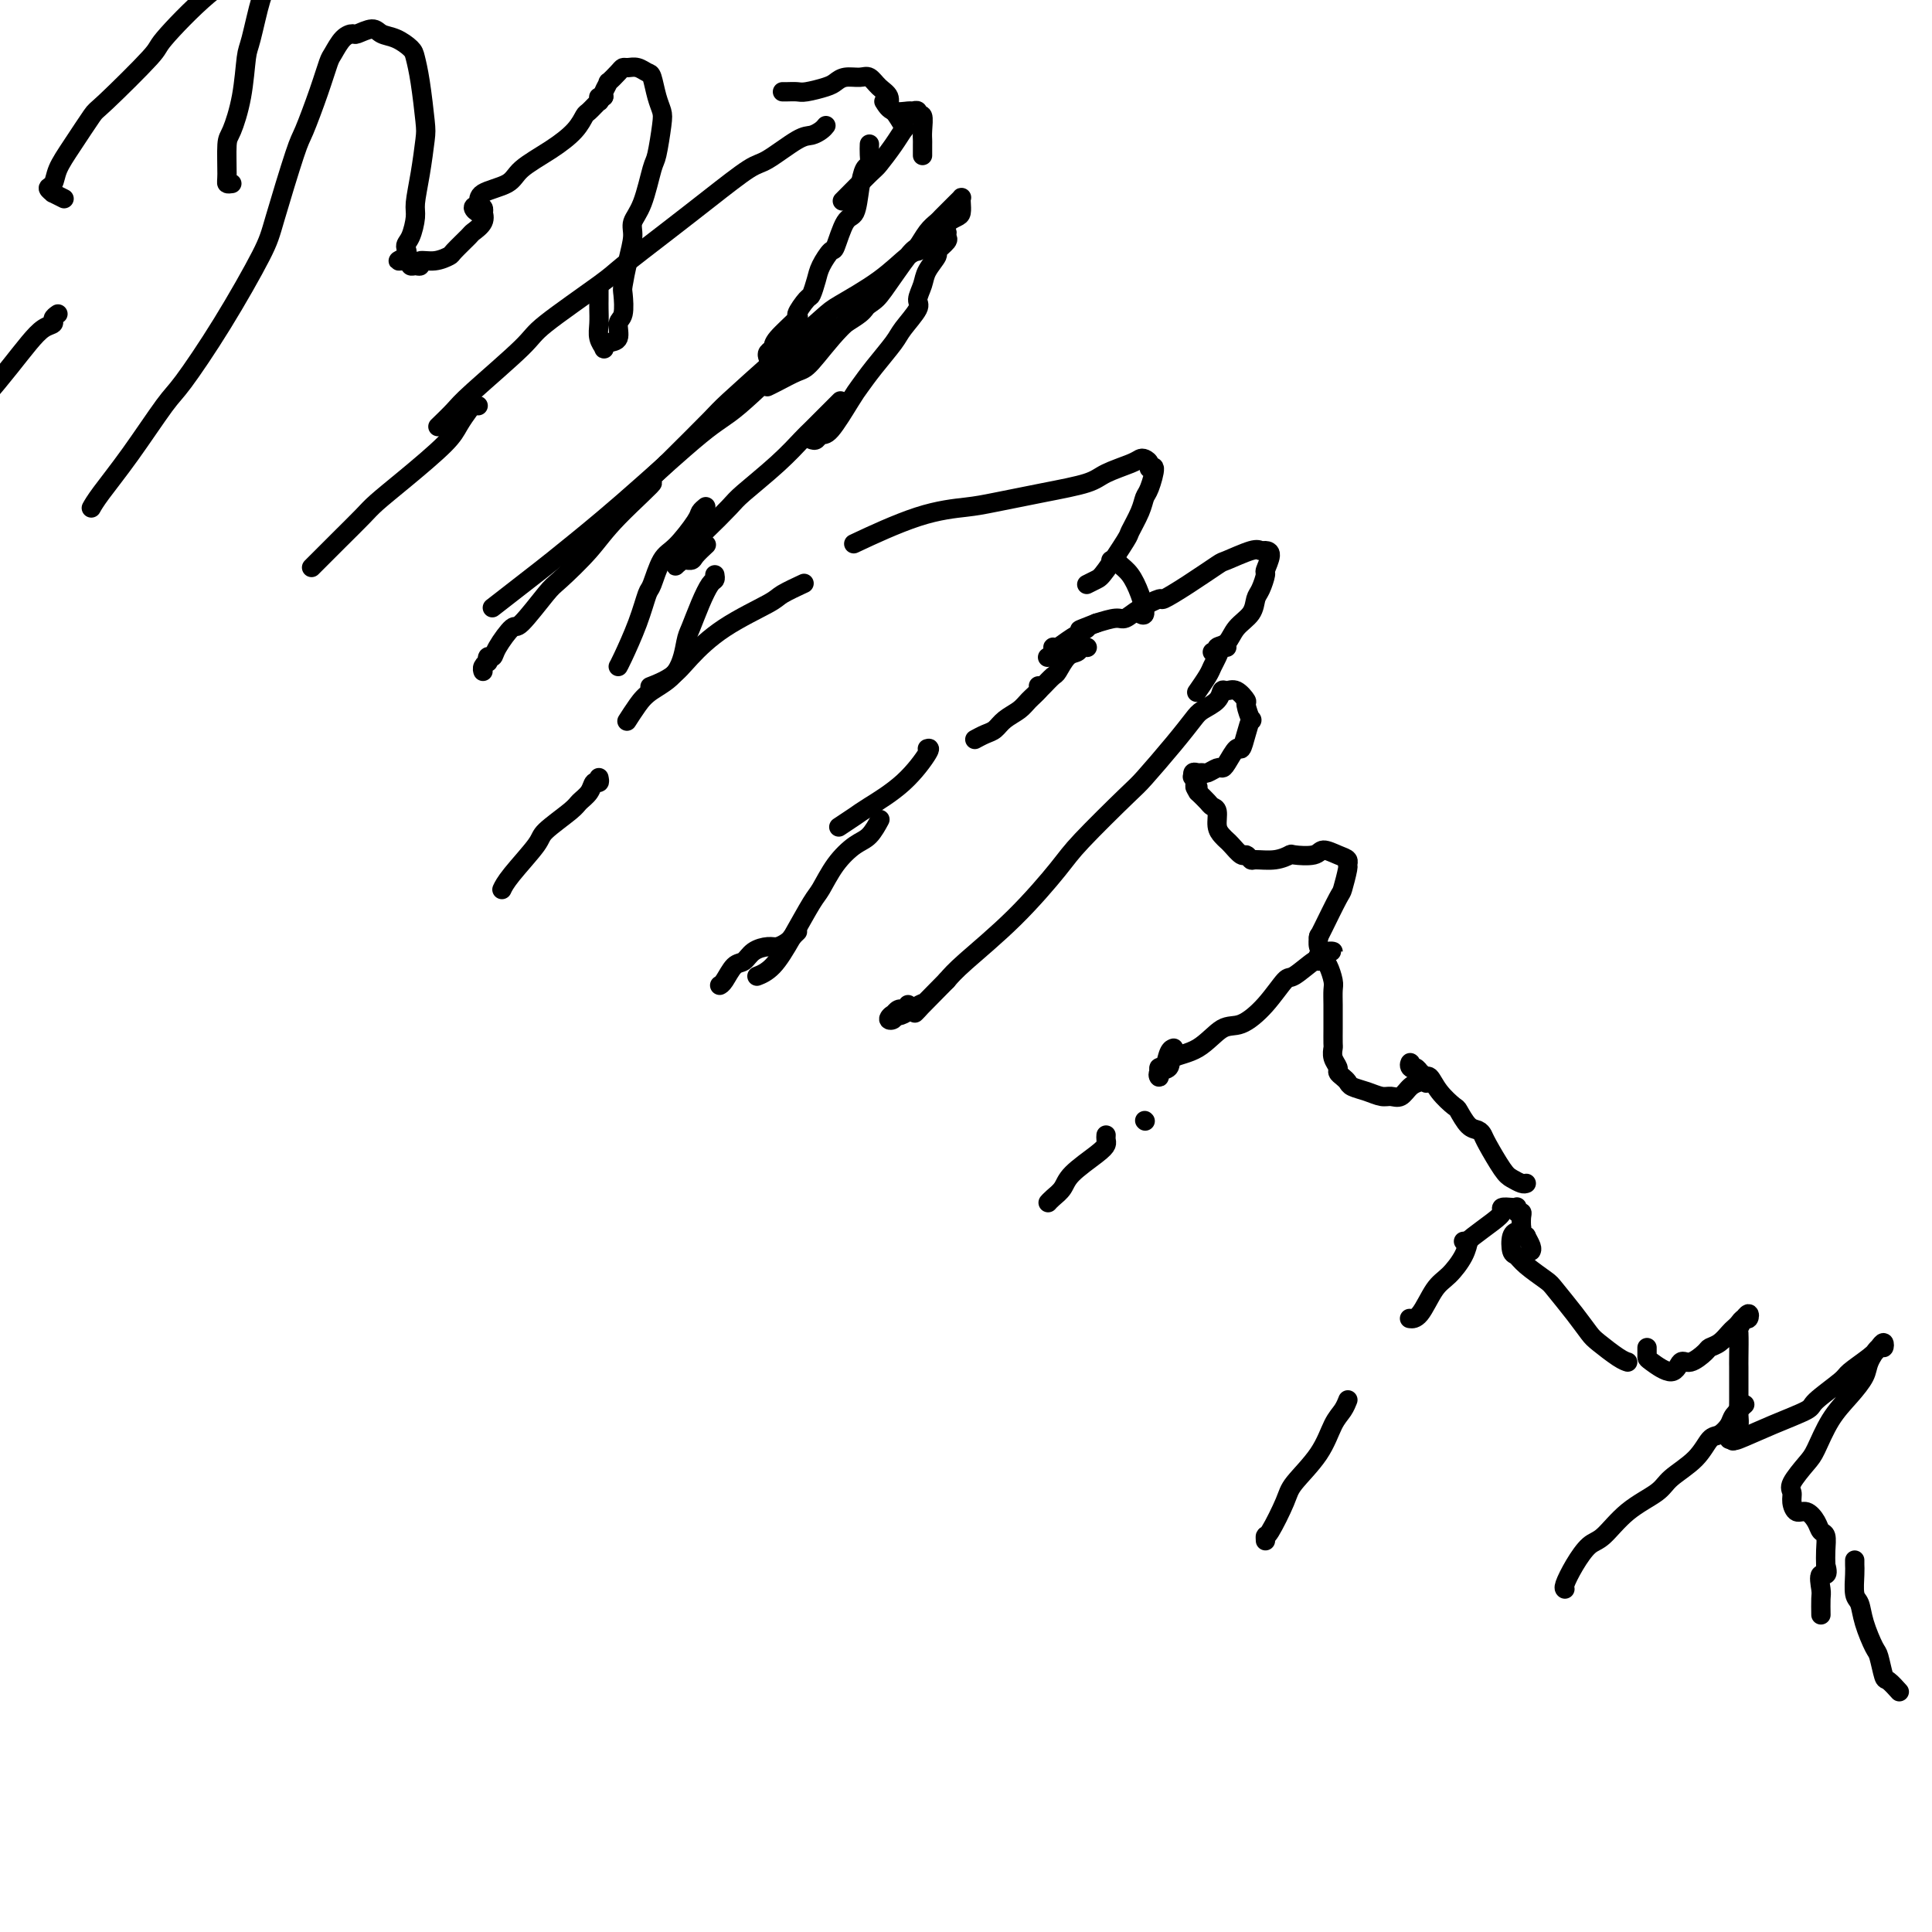 <svg viewBox='0 0 400 400' version='1.1' xmlns='http://www.w3.org/2000/svg' xmlns:xlink='http://www.w3.org/1999/xlink'><g fill='none' stroke='#000000' stroke-width='4' stroke-linecap='round' stroke-linejoin='round'><path d='M262,319c-0.029,-0.469 -0.058,-0.938 0,-1c0.058,-0.062 0.203,0.282 1,-1c0.797,-1.282 2.244,-4.191 3,-6c0.756,-1.809 0.819,-2.516 2,-4c1.181,-1.484 3.479,-3.743 5,-6c1.521,-2.257 2.263,-4.512 3,-6c0.737,-1.488 1.468,-2.208 2,-3c0.532,-0.792 0.866,-1.655 1,-2c0.134,-0.345 0.067,-0.173 0,0'/><path d='M292,273c-0.154,-0.021 -0.308,-0.042 0,0c0.308,0.042 1.077,0.147 2,-1c0.923,-1.147 1.999,-3.548 3,-5c1.001,-1.452 1.928,-1.956 3,-3c1.072,-1.044 2.289,-2.627 3,-4c0.711,-1.373 0.918,-2.535 1,-3c0.082,-0.465 0.041,-0.232 0,0'/><path d='M314,255c0.107,-0.028 0.215,-0.055 0,0c-0.215,0.055 -0.751,0.193 -1,1c-0.249,0.807 -0.210,2.283 0,3c0.210,0.717 0.590,0.677 1,1c0.410,0.323 0.848,1.011 2,2c1.152,0.989 3.017,2.280 4,3c0.983,0.720 1.086,0.869 2,2c0.914,1.131 2.641,3.245 4,5c1.359,1.755 2.350,3.150 3,4c0.650,0.850 0.958,1.156 2,2c1.042,0.844 2.819,2.227 4,3c1.181,0.773 1.766,0.935 2,1c0.234,0.065 0.117,0.032 0,0'/><path d='M303,257c0.425,-0.010 0.850,-0.019 1,0c0.150,0.019 0.024,0.068 0,0c-0.024,-0.068 0.053,-0.253 1,-1c0.947,-0.747 2.765,-2.056 4,-3c1.235,-0.944 1.886,-1.522 2,-2c0.114,-0.478 -0.310,-0.856 0,-1c0.310,-0.144 1.355,-0.053 2,0c0.645,0.053 0.891,0.068 1,0c0.109,-0.068 0.082,-0.221 0,0c-0.082,0.221 -0.218,0.815 0,1c0.218,0.185 0.789,-0.039 1,0c0.211,0.039 0.060,0.340 0,1c-0.060,0.660 -0.031,1.678 0,2c0.031,0.322 0.065,-0.051 0,0c-0.065,0.051 -0.228,0.525 0,1c0.228,0.475 0.846,0.950 1,1c0.154,0.050 -0.154,-0.327 0,0c0.154,0.327 0.772,1.357 1,2c0.228,0.643 0.065,0.898 0,1c-0.065,0.102 -0.033,0.051 0,0'/><path d='M316,245c-0.234,0.089 -0.469,0.179 -1,0c-0.531,-0.179 -1.360,-0.626 -2,-1c-0.640,-0.374 -1.091,-0.675 -2,-2c-0.909,-1.325 -2.275,-3.672 -3,-5c-0.725,-1.328 -0.808,-1.636 -1,-2c-0.192,-0.364 -0.492,-0.785 -1,-1c-0.508,-0.215 -1.225,-0.223 -2,-1c-0.775,-0.777 -1.608,-2.323 -2,-3c-0.392,-0.677 -0.341,-0.486 -1,-1c-0.659,-0.514 -2.026,-1.734 -3,-3c-0.974,-1.266 -1.553,-2.579 -2,-3c-0.447,-0.421 -0.762,0.049 -1,0c-0.238,-0.049 -0.401,-0.617 -1,-1c-0.599,-0.383 -1.635,-0.582 -2,-1c-0.365,-0.418 -0.060,-1.055 0,-1c0.060,0.055 -0.125,0.803 0,1c0.125,0.197 0.560,-0.158 1,0c0.440,0.158 0.886,0.830 1,1c0.114,0.170 -0.103,-0.161 0,0c0.103,0.161 0.528,0.812 1,1c0.472,0.188 0.992,-0.089 1,0c0.008,0.089 -0.496,0.545 -1,1'/><path d='M295,224c0.499,0.472 0.247,0.151 0,0c-0.247,-0.151 -0.488,-0.131 -1,0c-0.512,0.131 -1.294,0.372 -2,1c-0.706,0.628 -1.334,1.644 -2,2c-0.666,0.356 -1.369,0.054 -2,0c-0.631,-0.054 -1.191,0.140 -2,0c-0.809,-0.140 -1.867,-0.615 -3,-1c-1.133,-0.385 -2.341,-0.680 -3,-1c-0.659,-0.320 -0.769,-0.666 -1,-1c-0.231,-0.334 -0.584,-0.657 -1,-1c-0.416,-0.343 -0.896,-0.706 -1,-1c-0.104,-0.294 0.168,-0.520 0,-1c-0.168,-0.480 -0.777,-1.216 -1,-2c-0.223,-0.784 -0.060,-1.616 0,-2c0.060,-0.384 0.016,-0.319 0,-1c-0.016,-0.681 -0.003,-2.106 0,-3c0.003,-0.894 -0.002,-1.255 0,-2c0.002,-0.745 0.012,-1.873 0,-3c-0.012,-1.127 -0.045,-2.253 0,-3c0.045,-0.747 0.170,-1.114 0,-2c-0.170,-0.886 -0.633,-2.289 -1,-3c-0.367,-0.711 -0.637,-0.730 -1,-1c-0.363,-0.270 -0.818,-0.791 -1,-1c-0.182,-0.209 -0.091,-0.104 0,0'/><path d='M273,194c0.025,-0.196 0.050,-0.392 0,0c-0.050,0.392 -0.174,1.372 0,2c0.174,0.628 0.646,0.903 1,1c0.354,0.097 0.588,0.017 1,0c0.412,-0.017 1.000,0.031 1,0c0.000,-0.031 -0.588,-0.141 -1,0c-0.412,0.141 -0.647,0.531 -1,1c-0.353,0.469 -0.823,1.016 -1,1c-0.177,-0.016 -0.059,-0.596 -1,0c-0.941,0.596 -2.939,2.366 -4,3c-1.061,0.634 -1.184,0.131 -2,1c-0.816,0.869 -2.324,3.110 -4,5c-1.676,1.890 -3.519,3.427 -5,4c-1.481,0.573 -2.601,0.180 -4,1c-1.399,0.820 -3.079,2.851 -5,4c-1.921,1.149 -4.084,1.414 -5,2c-0.916,0.586 -0.585,1.493 -1,2c-0.415,0.507 -1.576,0.615 -2,1c-0.424,0.385 -0.111,1.048 0,1c0.111,-0.048 0.018,-0.808 0,-1c-0.018,-0.192 0.037,0.183 0,0c-0.037,-0.183 -0.167,-0.925 0,-1c0.167,-0.075 0.633,0.516 1,0c0.367,-0.516 0.637,-2.139 1,-3c0.363,-0.861 0.818,-0.960 1,-1c0.182,-0.040 0.091,-0.020 0,0'/><path d='M229,235c-0.023,0.343 -0.047,0.686 0,1c0.047,0.314 0.164,0.598 0,1c-0.164,0.402 -0.608,0.920 -2,2c-1.392,1.080 -3.732,2.720 -5,4c-1.268,1.280 -1.464,2.199 -2,3c-0.536,0.801 -1.414,1.485 -2,2c-0.586,0.515 -0.882,0.861 -1,1c-0.118,0.139 -0.059,0.069 0,0'/><path d='M237,232c0.000,0.000 0.100,0.100 0.1,0.1'/><path d='M273,194c-0.028,0.052 -0.056,0.105 0,0c0.056,-0.105 0.197,-0.367 1,-2c0.803,-1.633 2.269,-4.637 3,-6c0.731,-1.363 0.727,-1.086 1,-2c0.273,-0.914 0.823,-3.020 1,-4c0.177,-0.980 -0.019,-0.833 0,-1c0.019,-0.167 0.253,-0.647 0,-1c-0.253,-0.353 -0.994,-0.579 -2,-1c-1.006,-0.421 -2.277,-1.037 -3,-1c-0.723,0.037 -0.898,0.728 -2,1c-1.102,0.272 -3.132,0.127 -4,0c-0.868,-0.127 -0.576,-0.234 -1,0c-0.424,0.234 -1.566,0.811 -3,1c-1.434,0.189 -3.162,-0.009 -4,0c-0.838,0.009 -0.788,0.224 -1,0c-0.212,-0.224 -0.686,-0.885 -1,-1c-0.314,-0.115 -0.466,0.318 -1,0c-0.534,-0.318 -1.449,-1.388 -2,-2c-0.551,-0.612 -0.739,-0.766 -1,-1c-0.261,-0.234 -0.594,-0.548 -1,-1c-0.406,-0.452 -0.885,-1.041 -1,-2c-0.115,-0.959 0.134,-2.288 0,-3c-0.134,-0.712 -0.651,-0.807 -1,-1c-0.349,-0.193 -0.528,-0.484 -1,-1c-0.472,-0.516 -1.236,-1.258 -2,-2'/><path d='M248,164c-1.331,-2.112 -0.158,-0.891 0,-1c0.158,-0.109 -0.701,-1.546 -1,-2c-0.299,-0.454 -0.040,0.076 0,0c0.040,-0.076 -0.140,-0.756 0,-1c0.140,-0.244 0.601,-0.051 1,0c0.399,0.051 0.736,-0.039 1,0c0.264,0.039 0.456,0.209 1,0c0.544,-0.209 1.441,-0.796 2,-1c0.559,-0.204 0.780,-0.024 1,0c0.220,0.024 0.441,-0.107 1,-1c0.559,-0.893 1.457,-2.548 2,-3c0.543,-0.452 0.730,0.299 1,0c0.270,-0.299 0.624,-1.647 1,-3c0.376,-1.353 0.774,-2.710 1,-3c0.226,-0.290 0.278,0.487 0,0c-0.278,-0.487 -0.887,-2.237 -1,-3c-0.113,-0.763 0.270,-0.538 0,-1c-0.270,-0.462 -1.193,-1.610 -2,-2c-0.807,-0.390 -1.500,-0.023 -2,0c-0.500,0.023 -0.809,-0.297 -1,0c-0.191,0.297 -0.264,1.211 -1,2c-0.736,0.789 -2.134,1.455 -3,2c-0.866,0.545 -1.201,0.971 -2,2c-0.799,1.029 -2.061,2.661 -4,5c-1.939,2.339 -4.555,5.385 -6,7c-1.445,1.615 -1.720,1.801 -4,4c-2.280,2.199 -6.564,6.413 -9,9c-2.436,2.587 -3.024,3.549 -5,6c-1.976,2.451 -5.340,6.391 -9,10c-3.660,3.609 -7.617,6.888 -10,9c-2.383,2.112 -3.191,3.056 -4,4'/><path d='M196,203c-10.199,10.289 -5.696,6.012 -5,5c0.696,-1.012 -2.416,1.242 -4,2c-1.584,0.758 -1.640,0.021 -2,0c-0.360,-0.021 -1.025,0.675 -1,1c0.025,0.325 0.742,0.279 1,0c0.258,-0.279 0.059,-0.793 0,-1c-0.059,-0.207 0.022,-0.108 0,0c-0.022,0.108 -0.146,0.226 0,0c0.146,-0.226 0.561,-0.796 1,-1c0.439,-0.204 0.902,-0.041 1,0c0.098,0.041 -0.170,-0.041 0,0c0.170,0.041 0.776,0.203 1,0c0.224,-0.203 0.064,-0.772 0,-1c-0.064,-0.228 -0.032,-0.114 0,0'/><path d='M251,135c0.473,0.102 0.946,0.205 1,0c0.054,-0.205 -0.312,-0.716 0,-1c0.312,-0.284 1.302,-0.340 2,-1c0.698,-0.660 1.105,-1.925 2,-3c0.895,-1.075 2.277,-1.960 3,-3c0.723,-1.040 0.787,-2.236 1,-3c0.213,-0.764 0.576,-1.094 1,-2c0.424,-0.906 0.909,-2.386 1,-3c0.091,-0.614 -0.213,-0.363 0,-1c0.213,-0.637 0.943,-2.163 1,-3c0.057,-0.837 -0.558,-0.984 -1,-1c-0.442,-0.016 -0.710,0.099 -1,0c-0.290,-0.099 -0.600,-0.411 -2,0c-1.400,0.411 -3.888,1.545 -5,2c-1.112,0.455 -0.846,0.233 -2,1c-1.154,0.767 -3.727,2.525 -6,4c-2.273,1.475 -4.246,2.668 -5,3c-0.754,0.332 -0.291,-0.195 -1,0c-0.709,0.195 -2.592,1.114 -4,2c-1.408,0.886 -2.341,1.738 -3,2c-0.659,0.262 -1.046,-0.068 -2,0c-0.954,0.068 -2.477,0.534 -4,1'/><path d='M227,129c-5.884,2.304 -2.595,1.065 -2,1c0.595,-0.065 -1.505,1.044 -3,2c-1.495,0.956 -2.387,1.759 -3,2c-0.613,0.241 -0.948,-0.080 -1,0c-0.052,0.080 0.178,0.560 0,1c-0.178,0.440 -0.765,0.840 -1,1c-0.235,0.160 -0.117,0.080 0,0'/><path d='M254,134c-0.336,-0.176 -0.672,-0.351 -1,0c-0.328,0.351 -0.649,1.229 -1,2c-0.351,0.771 -0.733,1.433 -1,2c-0.267,0.567 -0.418,1.037 -1,2c-0.582,0.963 -1.595,2.418 -2,3c-0.405,0.582 -0.203,0.291 0,0'/><path d='M225,134c0.095,0.028 0.190,0.057 0,0c-0.190,-0.057 -0.666,-0.199 -1,0c-0.334,0.199 -0.527,0.739 -1,1c-0.473,0.261 -1.227,0.242 -2,1c-0.773,0.758 -1.566,2.294 -2,3c-0.434,0.706 -0.508,0.581 -1,1c-0.492,0.419 -1.402,1.382 -2,2c-0.598,0.618 -0.885,0.891 -1,1c-0.115,0.109 -0.057,0.055 0,0'/><path d='M192,155c0.372,-0.117 0.744,-0.234 0,1c-0.744,1.234 -2.603,3.820 -5,6c-2.397,2.180 -5.333,3.956 -7,5c-1.667,1.044 -2.064,1.358 -3,2c-0.936,0.642 -2.410,1.612 -3,2c-0.590,0.388 -0.295,0.194 0,0'/><path d='M165,193c0.096,-0.091 0.193,-0.183 0,0c-0.193,0.183 -0.674,0.639 -1,1c-0.326,0.361 -0.496,0.626 -1,1c-0.504,0.374 -1.342,0.858 -2,1c-0.658,0.142 -1.135,-0.057 -2,0c-0.865,0.057 -2.116,0.369 -3,1c-0.884,0.631 -1.400,1.581 -2,2c-0.600,0.419 -1.285,0.308 -2,1c-0.715,0.692 -1.462,2.186 -2,3c-0.538,0.814 -0.868,0.947 -1,1c-0.132,0.053 -0.066,0.027 0,0'/><path d='M215,142c0.187,0.245 0.373,0.489 0,1c-0.373,0.511 -1.307,1.288 -2,2c-0.693,0.712 -1.146,1.357 -2,2c-0.854,0.643 -2.110,1.283 -3,2c-0.890,0.717 -1.414,1.512 -2,2c-0.586,0.488 -1.235,0.670 -2,1c-0.765,0.330 -1.647,0.809 -2,1c-0.353,0.191 -0.176,0.096 0,0'/><path d='M182,170c0.162,-0.302 0.324,-0.603 0,0c-0.324,0.603 -1.135,2.111 -2,3c-0.865,0.889 -1.785,1.159 -3,2c-1.215,0.841 -2.726,2.252 -4,4c-1.274,1.748 -2.310,3.831 -3,5c-0.690,1.169 -1.033,1.424 -2,3c-0.967,1.576 -2.558,4.474 -4,7c-1.442,2.526 -2.734,4.680 -4,6c-1.266,1.320 -2.504,1.806 -3,2c-0.496,0.194 -0.248,0.097 0,0'/><path d='M225,121c0.736,-0.369 1.472,-0.738 2,-1c0.528,-0.262 0.849,-0.417 2,-2c1.151,-1.583 3.134,-4.596 4,-6c0.866,-1.404 0.615,-1.201 1,-2c0.385,-0.799 1.406,-2.602 2,-4c0.594,-1.398 0.763,-2.391 1,-3c0.237,-0.609 0.544,-0.832 1,-2c0.456,-1.168 1.062,-3.280 1,-4c-0.062,-0.720 -0.790,-0.047 -1,0c-0.210,0.047 0.099,-0.531 0,-1c-0.099,-0.469 -0.606,-0.827 -1,-1c-0.394,-0.173 -0.677,-0.160 -1,0c-0.323,0.160 -0.687,0.466 -2,1c-1.313,0.534 -3.575,1.295 -5,2c-1.425,0.705 -2.011,1.354 -4,2c-1.989,0.646 -5.379,1.288 -9,2c-3.621,0.712 -7.473,1.495 -10,2c-2.527,0.505 -3.729,0.733 -6,1c-2.271,0.267 -5.611,0.572 -10,2c-4.389,1.428 -9.825,3.979 -12,5c-2.175,1.021 -1.087,0.510 0,0'/><path d='M230,116c0.357,-0.076 0.713,-0.153 1,0c0.287,0.153 0.504,0.535 1,1c0.496,0.465 1.271,1.014 2,2c0.729,0.986 1.412,2.409 2,4c0.588,1.591 1.081,3.352 1,4c-0.081,0.648 -0.738,0.185 -1,0c-0.262,-0.185 -0.131,-0.093 0,0'/><path d='M166,121c0.422,-0.195 0.843,-0.391 0,0c-0.843,0.391 -2.951,1.368 -4,2c-1.049,0.632 -1.038,0.919 -3,2c-1.962,1.081 -5.896,2.955 -9,5c-3.104,2.045 -5.378,4.259 -7,6c-1.622,1.741 -2.590,3.007 -4,4c-1.410,0.993 -3.260,1.712 -4,2c-0.740,0.288 -0.370,0.144 0,0'/><path d='M124,161c0.098,0.469 0.195,0.939 0,1c-0.195,0.061 -0.683,-0.285 -1,0c-0.317,0.285 -0.462,1.203 -1,2c-0.538,0.797 -1.467,1.473 -2,2c-0.533,0.527 -0.668,0.905 -2,2c-1.332,1.095 -3.860,2.907 -5,4c-1.140,1.093 -0.893,1.468 -2,3c-1.107,1.532 -3.567,4.220 -5,6c-1.433,1.780 -1.838,2.651 -2,3c-0.162,0.349 -0.081,0.174 0,0'/><path d='M168,91c0.341,0.127 0.681,0.254 1,0c0.319,-0.254 0.615,-0.888 1,-1c0.385,-0.112 0.859,0.297 2,-1c1.141,-1.297 2.947,-4.299 4,-6c1.053,-1.701 1.351,-2.102 2,-3c0.649,-0.898 1.647,-2.295 3,-4c1.353,-1.705 3.059,-3.720 4,-5c0.941,-1.280 1.115,-1.826 2,-3c0.885,-1.174 2.480,-2.977 3,-4c0.520,-1.023 -0.034,-1.267 0,-2c0.034,-0.733 0.658,-1.954 1,-3c0.342,-1.046 0.403,-1.915 1,-3c0.597,-1.085 1.730,-2.386 2,-3c0.270,-0.614 -0.324,-0.543 0,-1c0.324,-0.457 1.566,-1.443 2,-2c0.434,-0.557 0.062,-0.686 0,-1c-0.062,-0.314 0.187,-0.814 0,-1c-0.187,-0.186 -0.809,-0.057 -1,0c-0.191,0.057 0.050,0.043 0,0c-0.050,-0.043 -0.392,-0.117 -1,0c-0.608,0.117 -1.483,0.423 -2,1c-0.517,0.577 -0.678,1.425 -1,2c-0.322,0.575 -0.806,0.879 -1,1c-0.194,0.121 -0.097,0.061 0,0'/><path d='M174,83c-0.461,0.461 -0.923,0.922 -1,1c-0.077,0.078 0.230,-0.229 0,0c-0.230,0.229 -0.996,0.992 -2,2c-1.004,1.008 -2.244,2.259 -3,3c-0.756,0.741 -1.027,0.970 -2,2c-0.973,1.030 -2.650,2.860 -5,5c-2.350,2.140 -5.375,4.590 -7,6c-1.625,1.410 -1.851,1.779 -3,3c-1.149,1.221 -3.223,3.295 -5,5c-1.777,1.705 -3.259,3.041 -4,4c-0.741,0.959 -0.741,1.539 -1,2c-0.259,0.461 -0.775,0.801 -1,1c-0.225,0.199 -0.158,0.256 0,0c0.158,-0.256 0.407,-0.826 1,-1c0.593,-0.174 1.530,0.046 2,0c0.470,-0.046 0.473,-0.359 1,-1c0.527,-0.641 1.579,-1.612 2,-2c0.421,-0.388 0.210,-0.194 0,0'/><path d='M146,105c0.110,-0.089 0.220,-0.179 0,0c-0.220,0.179 -0.770,0.626 -1,1c-0.230,0.374 -0.141,0.674 -1,2c-0.859,1.326 -2.666,3.678 -4,5c-1.334,1.322 -2.196,1.615 -3,3c-0.804,1.385 -1.550,3.863 -2,5c-0.450,1.137 -0.604,0.932 -1,2c-0.396,1.068 -1.034,3.410 -2,6c-0.966,2.590 -2.260,5.428 -3,7c-0.740,1.572 -0.926,1.878 -1,2c-0.074,0.122 -0.037,0.061 0,0'/><path d='M148,119c0.067,0.394 0.134,0.787 0,1c-0.134,0.213 -0.470,0.244 -1,1c-0.530,0.756 -1.255,2.236 -2,4c-0.745,1.764 -1.512,3.812 -2,5c-0.488,1.188 -0.699,1.517 -1,3c-0.301,1.483 -0.694,4.121 -2,6c-1.306,1.879 -3.525,2.998 -5,4c-1.475,1.002 -2.205,1.885 -3,3c-0.795,1.115 -1.656,2.461 -2,3c-0.344,0.539 -0.172,0.269 0,0'/><path d='M179,64c0.056,-0.074 0.111,-0.147 0,0c-0.111,0.147 -0.389,0.515 -1,1c-0.611,0.485 -1.557,1.086 -3,2c-1.443,0.914 -3.385,2.141 -5,3c-1.615,0.859 -2.905,1.351 -6,4c-3.095,2.649 -7.994,7.457 -11,10c-3.006,2.543 -4.117,2.823 -8,6c-3.883,3.177 -10.538,9.252 -16,14c-5.462,4.748 -9.732,8.170 -12,10c-2.268,1.830 -2.534,2.070 -5,4c-2.466,1.930 -7.133,5.552 -9,7c-1.867,1.448 -0.933,0.724 0,0'/><path d='M159,80c-0.120,0.056 -0.239,0.113 0,0c0.239,-0.113 0.838,-0.394 2,-1c1.162,-0.606 2.889,-1.536 4,-2c1.111,-0.464 1.607,-0.461 3,-2c1.393,-1.539 3.682,-4.620 6,-7c2.318,-2.380 4.665,-4.059 6,-5c1.335,-0.941 1.657,-1.145 3,-3c1.343,-1.855 3.708,-5.362 5,-7c1.292,-1.638 1.512,-1.409 2,-2c0.488,-0.591 1.244,-2.004 2,-3c0.756,-0.996 1.512,-1.576 2,-2c0.488,-0.424 0.709,-0.692 1,-1c0.291,-0.308 0.652,-0.658 1,-1c0.348,-0.342 0.681,-0.678 1,-1c0.319,-0.322 0.622,-0.629 1,-1c0.378,-0.371 0.832,-0.804 1,-1c0.168,-0.196 0.051,-0.154 0,0c-0.051,0.154 -0.037,0.419 0,1c0.037,0.581 0.098,1.476 0,2c-0.098,0.524 -0.353,0.676 -1,1c-0.647,0.324 -1.686,0.818 -3,2c-1.314,1.182 -2.903,3.050 -4,4c-1.097,0.950 -1.702,0.980 -3,2c-1.298,1.020 -3.290,3.030 -6,5c-2.710,1.970 -6.138,3.902 -8,5c-1.862,1.098 -2.156,1.363 -4,3c-1.844,1.637 -5.236,4.645 -9,8c-3.764,3.355 -7.898,7.057 -10,9c-2.102,1.943 -2.172,2.127 -4,4c-1.828,1.873 -5.414,5.437 -9,9'/><path d='M138,96c-9.610,8.924 -3.636,4.235 -3,4c0.636,-0.235 -4.068,3.984 -7,7c-2.932,3.016 -4.093,4.829 -6,7c-1.907,2.171 -4.560,4.700 -6,6c-1.440,1.300 -1.667,1.372 -3,3c-1.333,1.628 -3.773,4.813 -5,6c-1.227,1.187 -1.243,0.376 -2,1c-0.757,0.624 -2.255,2.684 -3,4c-0.745,1.316 -0.736,1.887 -1,2c-0.264,0.113 -0.802,-0.233 -1,0c-0.198,0.233 -0.057,1.046 0,1c0.057,-0.046 0.029,-0.951 0,-1c-0.029,-0.049 -0.060,0.758 0,1c0.060,0.242 0.212,-0.079 0,0c-0.212,0.079 -0.788,0.560 -1,1c-0.212,0.440 -0.061,0.840 0,1c0.061,0.160 0.030,0.080 0,0'/><path d='M159,74c-0.116,-0.338 -0.233,-0.676 0,-1c0.233,-0.324 0.815,-0.634 1,-1c0.185,-0.366 -0.028,-0.789 1,-2c1.028,-1.211 3.298,-3.209 4,-4c0.702,-0.791 -0.164,-0.374 0,-1c0.164,-0.626 1.357,-2.295 2,-3c0.643,-0.705 0.735,-0.447 1,-1c0.265,-0.553 0.704,-1.917 1,-3c0.296,-1.083 0.450,-1.883 1,-3c0.550,-1.117 1.495,-2.549 2,-3c0.505,-0.451 0.569,0.079 1,-1c0.431,-1.079 1.230,-3.766 2,-5c0.770,-1.234 1.513,-1.016 2,-2c0.487,-0.984 0.719,-3.171 1,-5c0.281,-1.829 0.611,-3.299 1,-4c0.389,-0.701 0.836,-0.631 1,-1c0.164,-0.369 0.044,-1.176 0,-2c-0.044,-0.824 -0.013,-1.664 0,-2c0.013,-0.336 0.006,-0.168 0,0'/><path d='M171,26c-0.244,0.309 -0.487,0.618 -1,1c-0.513,0.382 -1.295,0.838 -2,1c-0.705,0.162 -1.331,0.031 -3,1c-1.669,0.969 -4.380,3.037 -6,4c-1.620,0.963 -2.148,0.822 -4,2c-1.852,1.178 -5.029,3.674 -8,6c-2.971,2.326 -5.737,4.483 -9,7c-3.263,2.517 -7.024,5.395 -9,7c-1.976,1.605 -2.166,1.937 -5,4c-2.834,2.063 -8.312,5.856 -11,8c-2.688,2.144 -2.588,2.638 -5,5c-2.412,2.362 -7.337,6.592 -10,9c-2.663,2.408 -3.063,2.994 -4,4c-0.937,1.006 -2.411,2.430 -3,3c-0.589,0.570 -0.295,0.285 0,0'/><path d='M99,84c-0.360,-0.042 -0.720,-0.084 -1,0c-0.280,0.084 -0.480,0.295 -1,1c-0.520,0.705 -1.358,1.906 -2,3c-0.642,1.094 -1.086,2.083 -3,4c-1.914,1.917 -5.298,4.763 -8,7c-2.702,2.237 -4.721,3.865 -6,5c-1.279,1.135 -1.817,1.779 -3,3c-1.183,1.221 -3.011,3.021 -5,5c-1.989,1.979 -4.140,4.137 -5,5c-0.860,0.863 -0.430,0.432 0,0'/><path d='M183,21c0.527,0.848 1.054,1.696 2,2c0.946,0.304 2.310,0.065 3,0c0.690,-0.065 0.707,0.045 1,0c0.293,-0.045 0.863,-0.243 1,0c0.137,0.243 -0.159,0.929 0,1c0.159,0.071 0.775,-0.471 1,0c0.225,0.471 0.060,1.955 0,3c-0.060,1.045 -0.016,1.651 0,2c0.016,0.349 0.004,0.440 0,1c-0.004,0.560 -0.001,1.589 0,2c0.001,0.411 0.001,0.206 0,0'/><path d='M162,19c0.228,0.007 0.456,0.013 1,0c0.544,-0.013 1.405,-0.046 2,0c0.595,0.046 0.926,0.170 2,0c1.074,-0.170 2.893,-0.636 4,-1c1.107,-0.364 1.503,-0.627 2,-1c0.497,-0.373 1.093,-0.854 2,-1c0.907,-0.146 2.123,0.045 3,0c0.877,-0.045 1.414,-0.327 2,0c0.586,0.327 1.222,1.261 2,2c0.778,0.739 1.698,1.282 2,2c0.302,0.718 -0.015,1.611 0,2c0.015,0.389 0.361,0.272 1,1c0.639,0.728 1.570,2.299 2,3c0.430,0.701 0.360,0.532 0,1c-0.360,0.468 -1.008,1.573 -2,3c-0.992,1.427 -2.328,3.176 -3,4c-0.672,0.824 -0.681,0.722 -2,2c-1.319,1.278 -3.948,3.937 -5,5c-1.052,1.063 -0.526,0.532 0,0'/><path d='M341,279c0.001,0.319 0.003,0.638 0,1c-0.003,0.362 -0.010,0.768 0,1c0.010,0.232 0.038,0.290 1,1c0.962,0.710 2.859,2.072 4,2c1.141,-0.072 1.527,-1.576 2,-2c0.473,-0.424 1.034,0.234 2,0c0.966,-0.234 2.339,-1.358 3,-2c0.661,-0.642 0.611,-0.802 1,-1c0.389,-0.198 1.217,-0.436 2,-1c0.783,-0.564 1.520,-1.456 2,-2c0.480,-0.544 0.704,-0.739 1,-1c0.296,-0.261 0.664,-0.587 1,-1c0.336,-0.413 0.641,-0.911 1,-1c0.359,-0.089 0.772,0.233 1,0c0.228,-0.233 0.271,-1.020 0,-1c-0.271,0.020 -0.857,0.846 -1,1c-0.143,0.154 0.158,-0.363 0,0c-0.158,0.363 -0.774,1.605 -1,2c-0.226,0.395 -0.060,-0.056 0,1c0.060,1.056 0.016,3.619 0,5c-0.016,1.381 -0.005,1.581 0,2c0.005,0.419 0.002,1.058 0,2c-0.002,0.942 -0.003,2.189 0,3c0.003,0.811 0.011,1.186 0,2c-0.011,0.814 -0.041,2.065 0,3c0.041,0.935 0.155,1.553 0,2c-0.155,0.447 -0.577,0.724 -1,1'/><path d='M359,296c-0.467,3.956 -0.133,1.844 0,1c0.133,-0.844 0.067,-0.422 0,0'/><path d='M361,291c0.209,-0.182 0.418,-0.363 0,0c-0.418,0.363 -1.464,1.272 -2,2c-0.536,0.728 -0.563,1.276 -1,2c-0.437,0.724 -1.282,1.624 -2,2c-0.718,0.376 -1.307,0.226 -2,1c-0.693,0.774 -1.491,2.470 -3,4c-1.509,1.530 -3.730,2.894 -5,4c-1.270,1.106 -1.589,1.954 -3,3c-1.411,1.046 -3.912,2.291 -6,4c-2.088,1.709 -3.761,3.884 -5,5c-1.239,1.116 -2.045,1.175 -3,2c-0.955,0.825 -2.060,2.417 -3,4c-0.940,1.583 -1.715,3.157 -2,4c-0.285,0.843 -0.082,0.955 0,1c0.082,0.045 0.041,0.022 0,0'/><path d='M358,298c0.467,-0.069 0.933,-0.138 1,0c0.067,0.138 -0.266,0.482 1,0c1.266,-0.482 4.129,-1.791 7,-3c2.871,-1.209 5.749,-2.320 7,-3c1.251,-0.680 0.874,-0.931 2,-2c1.126,-1.069 3.755,-2.957 5,-4c1.245,-1.043 1.105,-1.242 2,-2c0.895,-0.758 2.827,-2.076 4,-3c1.173,-0.924 1.589,-1.454 2,-2c0.411,-0.546 0.816,-1.109 1,-1c0.184,0.109 0.146,0.888 0,1c-0.146,0.112 -0.402,-0.444 -1,0c-0.598,0.444 -1.540,1.887 -2,3c-0.460,1.113 -0.439,1.896 -1,3c-0.561,1.104 -1.703,2.530 -3,4c-1.297,1.470 -2.750,2.985 -4,5c-1.250,2.015 -2.297,4.531 -3,6c-0.703,1.469 -1.062,1.890 -2,3c-0.938,1.110 -2.456,2.909 -3,4c-0.544,1.091 -0.115,1.475 0,2c0.115,0.525 -0.086,1.191 0,2c0.086,0.809 0.458,1.759 1,2c0.542,0.241 1.256,-0.228 2,0c0.744,0.228 1.520,1.152 2,2c0.480,0.848 0.665,1.619 1,2c0.335,0.381 0.821,0.372 1,1c0.179,0.628 0.051,1.894 0,3c-0.051,1.106 -0.026,2.053 0,3'/><path d='M378,324c0.856,2.921 -0.503,1.722 -1,2c-0.497,0.278 -0.133,2.033 0,3c0.133,0.967 0.036,1.145 0,2c-0.036,0.855 -0.010,2.387 0,3c0.010,0.613 0.005,0.306 0,0'/><path d='M384,323c-0.007,0.307 -0.014,0.614 0,1c0.014,0.386 0.049,0.849 0,2c-0.049,1.151 -0.182,2.988 0,4c0.182,1.012 0.679,1.200 1,2c0.321,0.800 0.466,2.212 1,4c0.534,1.788 1.457,3.950 2,5c0.543,1.050 0.706,0.986 1,2c0.294,1.014 0.718,3.107 1,4c0.282,0.893 0.422,0.587 1,1c0.578,0.413 1.594,1.547 2,2c0.406,0.453 0.203,0.227 0,0'/><path d='M124,60c-0.001,0.351 -0.001,0.702 0,1c0.001,0.298 0.004,0.542 0,1c-0.004,0.458 -0.016,1.129 0,2c0.016,0.871 0.058,1.943 0,3c-0.058,1.057 -0.218,2.100 0,3c0.218,0.900 0.814,1.656 1,2c0.186,0.344 -0.037,0.274 0,0c0.037,-0.274 0.336,-0.753 1,-1c0.664,-0.247 1.694,-0.262 2,-1c0.306,-0.738 -0.111,-2.198 0,-3c0.111,-0.802 0.752,-0.946 1,-2c0.248,-1.054 0.103,-3.020 0,-4c-0.103,-0.980 -0.166,-0.975 0,-2c0.166,-1.025 0.559,-3.080 1,-5c0.441,-1.920 0.930,-3.704 1,-5c0.070,-1.296 -0.279,-2.105 0,-3c0.279,-0.895 1.186,-1.878 2,-4c0.814,-2.122 1.536,-5.385 2,-7c0.464,-1.615 0.671,-1.582 1,-3c0.329,-1.418 0.779,-4.288 1,-6c0.221,-1.712 0.211,-2.266 0,-3c-0.211,-0.734 -0.623,-1.646 -1,-3c-0.377,-1.354 -0.717,-3.148 -1,-4c-0.283,-0.852 -0.508,-0.763 -1,-1c-0.492,-0.237 -1.250,-0.802 -2,-1c-0.750,-0.198 -1.492,-0.031 -2,0c-0.508,0.031 -0.781,-0.076 -1,0c-0.219,0.076 -0.385,0.335 -1,1c-0.615,0.665 -1.680,1.735 -2,2c-0.320,0.265 0.106,-0.275 0,0c-0.106,0.275 -0.745,1.364 -1,2c-0.255,0.636 -0.128,0.818 0,1'/><path d='M125,20c-1.302,0.859 -1.055,0.008 -1,0c0.055,-0.008 -0.080,0.829 0,1c0.080,0.171 0.376,-0.324 0,0c-0.376,0.324 -1.424,1.469 -2,2c-0.576,0.531 -0.679,0.450 -1,1c-0.321,0.550 -0.861,1.733 -2,3c-1.139,1.267 -2.878,2.620 -5,4c-2.122,1.380 -4.626,2.789 -6,4c-1.374,1.211 -1.618,2.224 -3,3c-1.382,0.776 -3.902,1.315 -5,2c-1.098,0.685 -0.774,1.517 -1,2c-0.226,0.483 -1.003,0.617 -1,1c0.003,0.383 0.785,1.015 1,1c0.215,-0.015 -0.137,-0.678 0,-1c0.137,-0.322 0.761,-0.303 1,0c0.239,0.303 0.091,0.891 0,1c-0.091,0.109 -0.126,-0.262 0,0c0.126,0.262 0.414,1.155 0,2c-0.414,0.845 -1.531,1.642 -2,2c-0.469,0.358 -0.291,0.277 -1,1c-0.709,0.723 -2.305,2.250 -3,3c-0.695,0.750 -0.490,0.722 -1,1c-0.510,0.278 -1.734,0.860 -3,1c-1.266,0.140 -2.574,-0.162 -3,0c-0.426,0.162 0.032,0.790 0,1c-0.032,0.210 -0.552,0.004 -1,0c-0.448,-0.004 -0.825,0.195 -1,0c-0.175,-0.195 -0.150,-0.784 0,-1c0.150,-0.216 0.425,-0.058 0,0c-0.425,0.058 -1.550,0.017 -2,0c-0.450,-0.017 -0.225,-0.008 0,0'/><path d='M83,54c-1.464,0.187 0.378,-0.345 1,-1c0.622,-0.655 0.026,-1.431 0,-2c-0.026,-0.569 0.518,-0.929 1,-2c0.482,-1.071 0.900,-2.852 1,-4c0.100,-1.148 -0.120,-1.664 0,-3c0.120,-1.336 0.579,-3.492 1,-6c0.421,-2.508 0.805,-5.367 1,-7c0.195,-1.633 0.201,-2.038 0,-4c-0.201,-1.962 -0.610,-5.481 -1,-8c-0.390,-2.519 -0.760,-4.039 -1,-5c-0.240,-0.961 -0.348,-1.364 -1,-2c-0.652,-0.636 -1.848,-1.505 -3,-2c-1.152,-0.495 -2.262,-0.615 -3,-1c-0.738,-0.385 -1.105,-1.035 -2,-1c-0.895,0.035 -2.319,0.755 -3,1c-0.681,0.245 -0.618,0.014 -1,0c-0.382,-0.014 -1.209,0.189 -2,1c-0.791,0.811 -1.547,2.231 -2,3c-0.453,0.769 -0.604,0.887 -1,2c-0.396,1.113 -1.036,3.220 -2,6c-0.964,2.780 -2.253,6.233 -3,8c-0.747,1.767 -0.952,1.850 -2,5c-1.048,3.150 -2.938,9.369 -4,13c-1.062,3.631 -1.297,4.674 -3,8c-1.703,3.326 -4.876,8.935 -8,14c-3.124,5.065 -6.200,9.585 -8,12c-1.800,2.415 -2.325,2.724 -4,5c-1.675,2.276 -4.501,6.517 -7,10c-2.499,3.483 -4.673,6.207 -6,8c-1.327,1.793 -1.808,2.655 -2,3c-0.192,0.345 -0.096,0.172 0,0'/><path d='M48,38c-0.427,0.058 -0.854,0.116 -1,0c-0.146,-0.116 -0.012,-0.405 0,-2c0.012,-1.595 -0.100,-4.494 0,-6c0.100,-1.506 0.411,-1.619 1,-3c0.589,-1.381 1.454,-4.030 2,-7c0.546,-2.970 0.771,-6.259 1,-8c0.229,-1.741 0.461,-1.932 1,-4c0.539,-2.068 1.385,-6.013 2,-8c0.615,-1.987 0.998,-2.014 1,-3c0.002,-0.986 -0.379,-2.929 -1,-4c-0.621,-1.071 -1.482,-1.269 -2,-1c-0.518,0.269 -0.692,1.004 -2,2c-1.308,0.996 -3.748,2.252 -7,5c-3.252,2.748 -7.314,6.989 -9,9c-1.686,2.011 -0.994,1.791 -3,4c-2.006,2.209 -6.708,6.847 -9,9c-2.292,2.153 -2.174,1.819 -3,3c-0.826,1.181 -2.595,3.876 -4,6c-1.405,2.124 -2.445,3.679 -3,5c-0.555,1.321 -0.625,2.410 -1,3c-0.375,0.590 -1.056,0.680 -1,1c0.056,0.320 0.850,0.869 1,1c0.150,0.131 -0.344,-0.157 0,0c0.344,0.157 1.527,0.759 2,1c0.473,0.241 0.237,0.120 0,0'/><path d='M12,65c-0.465,0.323 -0.930,0.646 -1,1c-0.070,0.354 0.256,0.738 0,1c-0.256,0.262 -1.095,0.403 -2,1c-0.905,0.597 -1.875,1.649 -3,3c-1.125,1.351 -2.405,3.001 -4,5c-1.595,1.999 -3.506,4.346 -5,6c-1.494,1.654 -2.570,2.615 -3,3c-0.430,0.385 -0.215,0.192 0,0'/></g>
</svg>